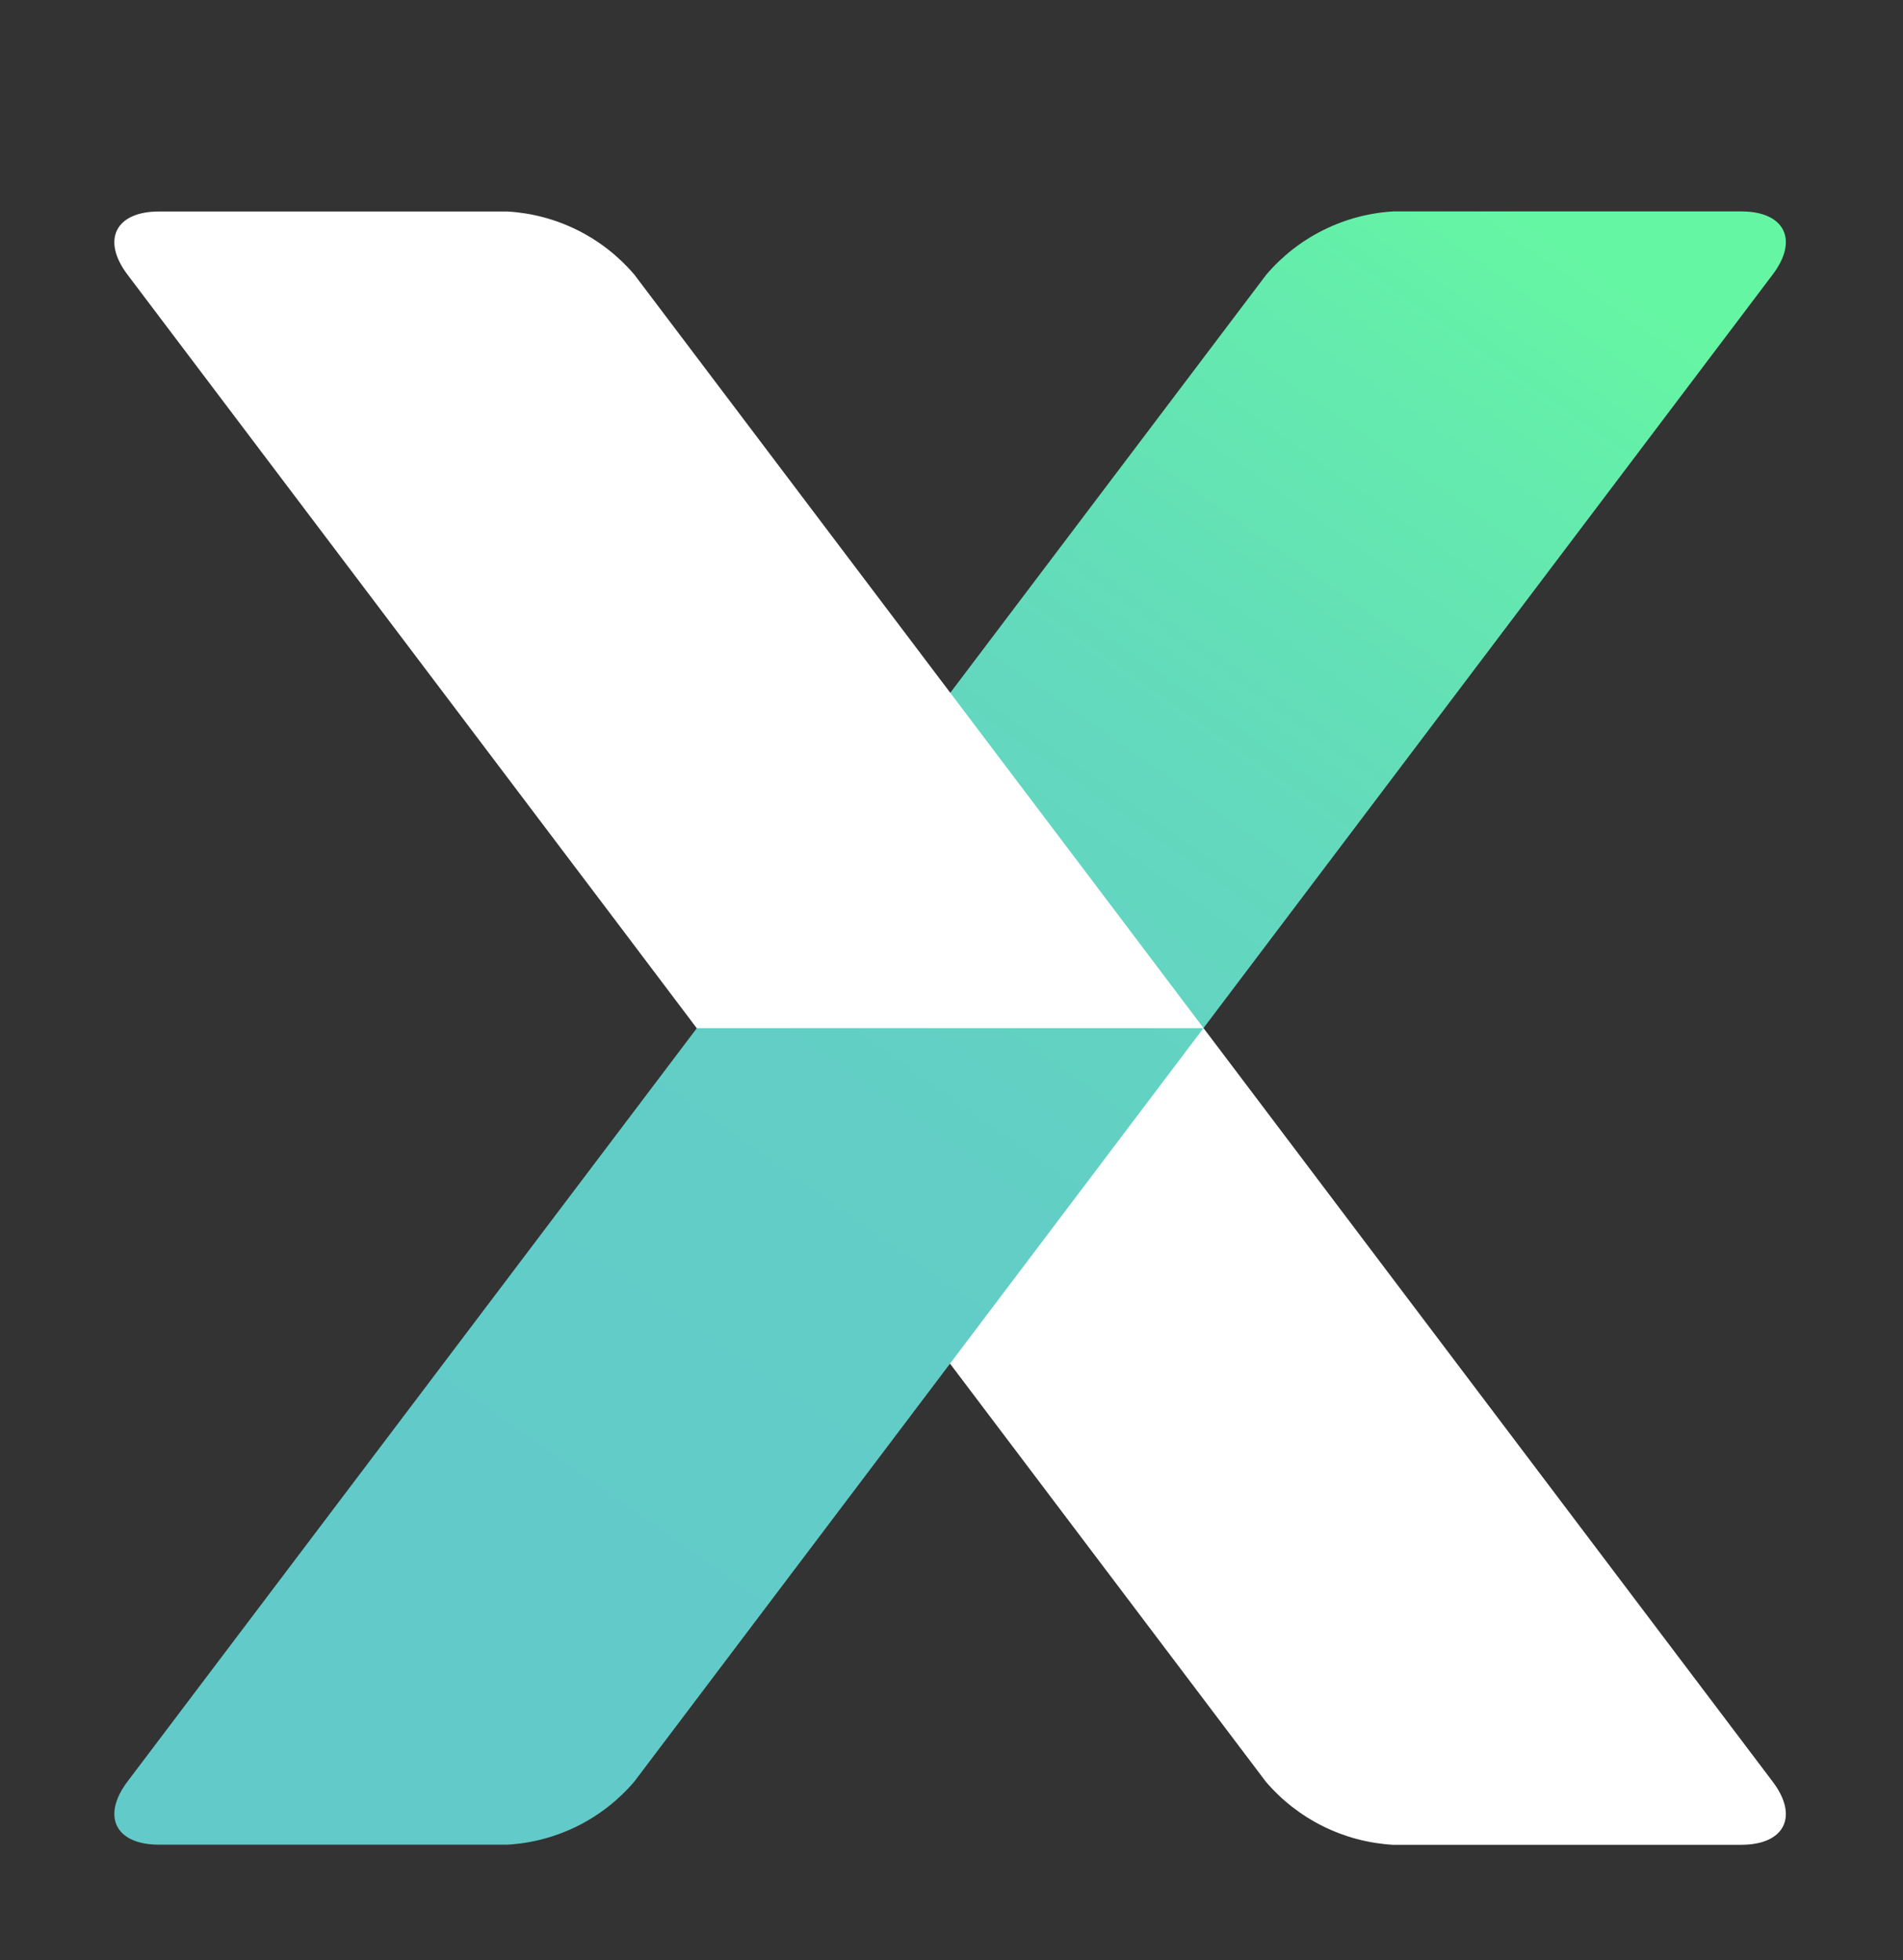 <svg width="233" height="240" viewBox="0 0 233 240" fill="none" xmlns="http://www.w3.org/2000/svg">
<rect x="0" y="0" width="233" height="240" fill="#333333" stroke="none"/>
<path d="M147.362 125.891L157.745 139.638L169.429 155.115L217.037 218.144C220.262 222.394 218.518 225.883 213.188 225.883H170.522C167.543 225.707 164.631 224.93 161.959 223.601C159.288 222.271 156.912 220.415 154.976 218.144L107.368 155.115L95.684 139.638L85.302 125.891H147.362Z" fill="white"/>
<path d="M77.675 218.131C75.742 220.405 73.367 222.264 70.695 223.594C68.023 224.924 65.109 225.698 62.129 225.869H19.463C14.133 225.869 12.403 222.381 15.615 218.131L155.046 33.625C156.983 31.354 159.358 29.498 162.03 28.169C164.701 26.839 167.614 26.062 170.593 25.886H213.189C218.519 25.886 220.263 29.375 217.038 33.625L77.675 218.131Z" fill="url(#paint0_linear_3506_26663)"/>
<path d="M85.303 125.889L74.92 112.129C71.695 107.879 66.448 100.916 63.222 96.652L15.615 33.636C12.403 29.387 14.133 25.898 19.463 25.898H62.129C65.109 26.069 68.023 26.843 70.695 28.174C73.367 29.504 75.742 31.362 77.675 33.636L125.283 96.652L136.981 112.129L147.363 125.889H85.303Z" fill="white"/>
<defs>
<linearGradient id="paint0_linear_3506_26663" x1="48.618" y1="222.325" x2="186.679" y2="25.665" gradientUnits="userSpaceOnUse">
<stop offset="0.15" stop-color="#62CBC9"/>
<stop offset="0.43" stop-color="#62CEC6"/>
<stop offset="0.67" stop-color="#63D9BD"/>
<stop offset="0.89" stop-color="#64EBAD"/>
<stop offset="1" stop-color="#65F6A3"/>
</linearGradient>
</defs>
</svg>
